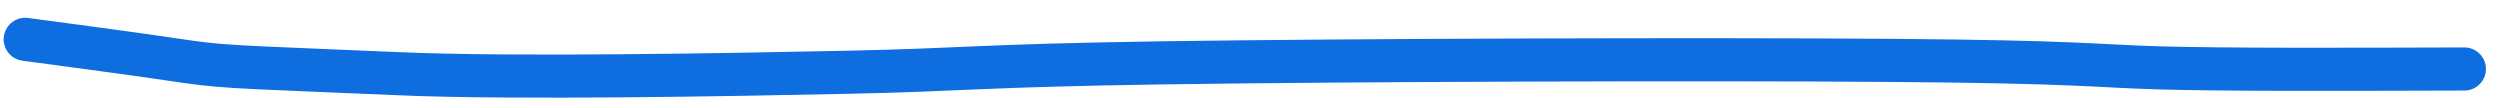 <?xml version="1.0" encoding="UTF-8"?> <svg xmlns="http://www.w3.org/2000/svg" width="116" height="5" viewBox="0 0 116 5" fill="none"><path d="M1.17 1.825C2.503 2.013 5.561 2.394 8.725 2.867C10.521 3.136 12.273 3.147 18.447 3.418C23.857 3.656 33.909 3.466 39.369 3.352C44.829 3.238 45.397 3.044 53.937 2.916C62.476 2.789 78.969 2.734 87.75 2.802C96.531 2.869 97.101 3.059 100.143 3.148C103.185 3.237 108.683 3.219 114.347 3.201" stroke="#0E6DDF" stroke-width="2" stroke-linecap="round"></path></svg> 